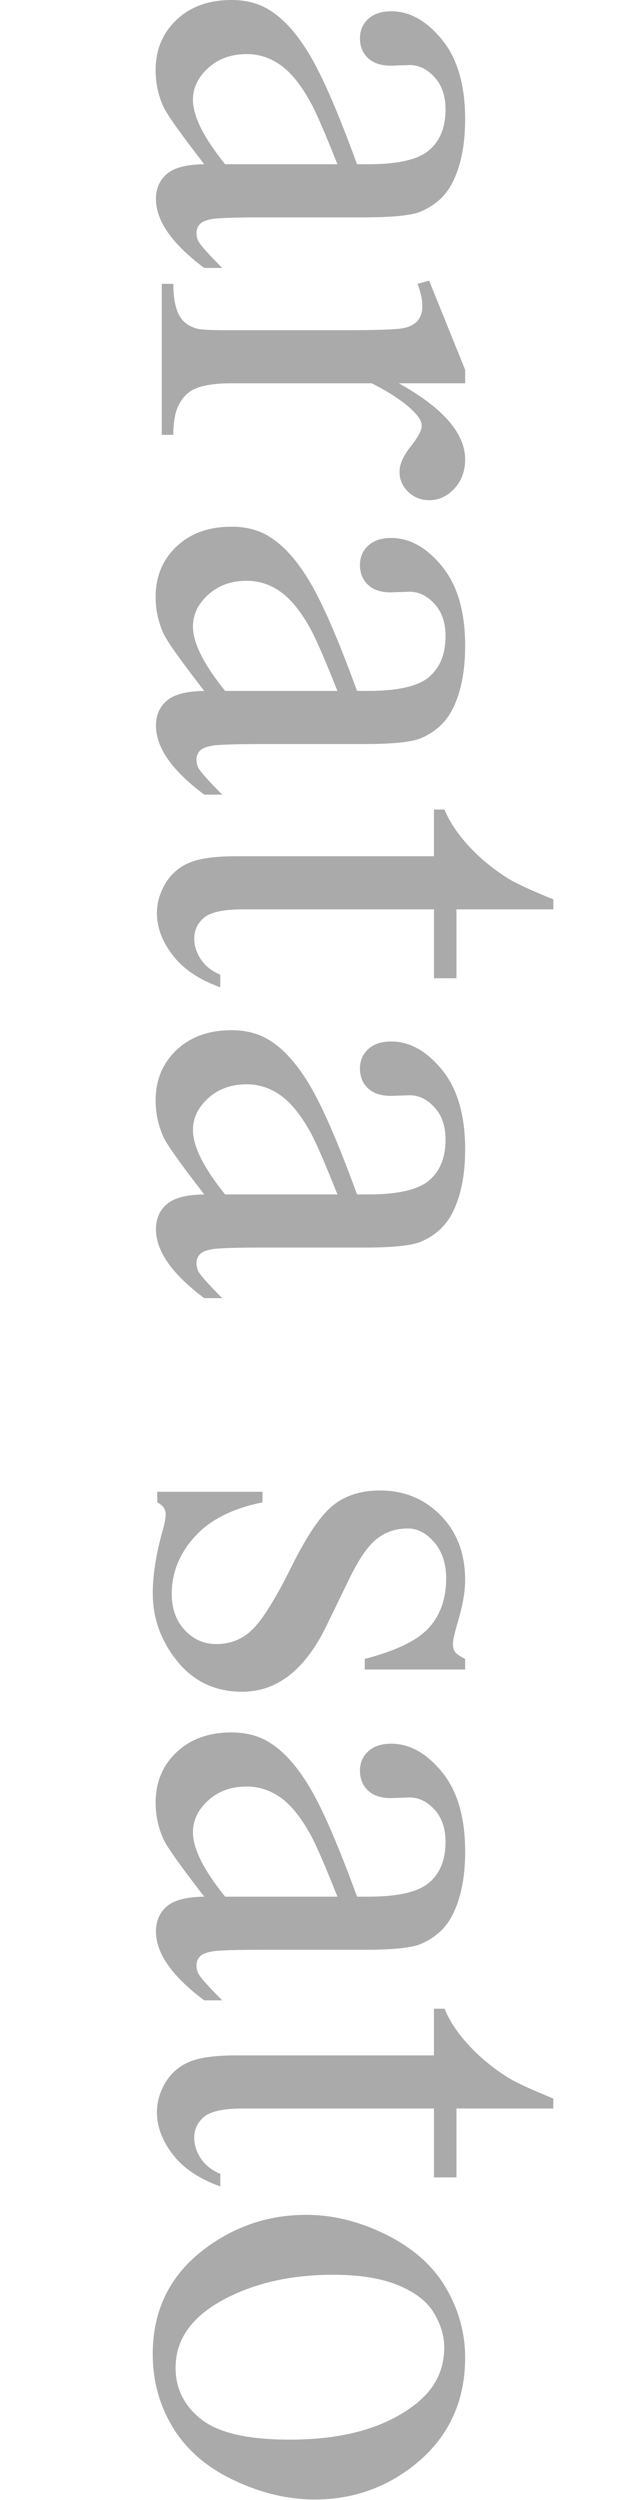 <?xml version="1.0" encoding="utf-8"?>
<!-- Generator: Adobe Illustrator 15.1.0, SVG Export Plug-In . SVG Version: 6.00 Build 0)  -->
<!DOCTYPE svg PUBLIC "-//W3C//DTD SVG 1.1//EN" "http://www.w3.org/Graphics/SVG/1.1/DTD/svg11.dtd">
<svg version="1.1" id="レイヤー_3" xmlns="http://www.w3.org/2000/svg" xmlns:xlink="http://www.w3.org/1999/xlink" x="0px"
	 y="0px" width="104px" height="417px" viewBox="0 0 104 417" enable-background="new 0 0 104 417" xml:space="preserve">
<path fill="#AAAAAA" d="M34.09,27.392c-3.903-5.049-6.159-8.219-6.768-9.507c-0.895-1.935-1.343-3.993-1.343-6.178
	c0-3.401,1.163-6.204,3.491-8.405C31.798,1.101,34.859,0,38.655,0c2.398,0,4.476,0.537,6.23,1.611
	c2.435,1.468,4.727,4.019,6.875,7.654c2.148,3.634,4.762,9.676,7.842,18.127h1.935c4.905,0,8.271-0.779,10.098-2.336
	c1.827-1.558,2.739-3.823,2.739-6.794c0-2.257-0.609-4.048-1.826-5.371c-1.218-1.361-2.613-2.041-4.189-2.041l-3.114,0.106
	c-1.647,0-2.919-0.421-3.813-1.262c-0.896-0.842-1.343-1.943-1.343-3.303c0-1.325,0.465-2.409,1.396-3.25
	C62.413,2.3,63.686,1.88,65.296,1.88c3.079,0,5.908,1.575,8.486,4.728c2.577,3.149,3.866,7.573,3.866,13.267
	c0,4.368-0.733,7.949-2.201,10.742c-1.11,2.112-2.848,3.67-5.211,4.673c-1.539,0.646-4.69,0.967-9.452,0.967H44.08
	c-4.691,0-7.564,0.09-8.621,0.27c-1.056,0.179-1.764,0.474-2.121,0.886c-0.358,0.411-0.537,0.886-0.537,1.423
	c0,0.572,0.125,1.074,0.376,1.504c0.465,0.752,1.772,2.202,3.921,4.352H34.09c-5.371-4.011-8.057-7.842-8.057-11.494
	c0-1.755,0.609-3.151,1.826-4.189C29.076,27.965,31.153,27.427,34.09,27.392z M37.581,27.392h18.745
	c-2.148-5.407-3.672-8.898-4.565-10.475c-1.576-2.829-3.223-4.853-4.941-6.068c-1.719-1.219-3.599-1.826-5.64-1.826
	c-2.578,0-4.718,0.77-6.418,2.31c-1.701,1.539-2.552,3.312-2.552,5.317C32.21,19.371,34,22.952,37.581,27.392z"/>
<path fill="#AAAAAA" d="M77.648,63.934H66.585c7.376,4.117,11.063,8.343,11.063,12.676c0,1.969-0.6,3.599-1.799,4.888
	s-2.588,1.935-4.162,1.935c-1.396,0-2.578-0.467-3.545-1.396c-0.968-0.932-1.451-2.041-1.451-3.33c0-1.254,0.619-2.659,1.854-4.216
	c1.236-1.558,1.854-2.712,1.854-3.464c0-0.646-0.357-1.343-1.073-2.095c-1.47-1.611-3.886-3.276-7.251-4.995h-23.58
	c-2.722,0-4.78,0.34-6.177,1.021c-0.967,0.465-1.772,1.289-2.417,2.472c-0.645,1.182-0.967,2.882-0.967,5.103H27v-25.19h1.934
	c0,2.507,0.394,4.368,1.182,5.587c0.572,0.895,1.485,1.521,2.739,1.88c0.608,0.179,2.345,0.269,5.21,0.269h19.067
	c5.729,0,9.14-0.117,10.231-0.349c1.093-0.233,1.889-0.663,2.391-1.289c0.501-0.627,0.752-1.406,0.752-2.336
	c0-1.11-0.27-2.363-0.806-3.761l1.934-0.536l6.017,14.878v2.251H77.648z"/>
<path fill="#AAAAAA" d="M34.09,115.246c-3.903-5.049-6.159-8.218-6.768-9.507c-0.895-1.934-1.343-3.993-1.343-6.177
	c0-3.402,1.163-6.204,3.491-8.406c2.327-2.202,5.389-3.303,9.185-3.303c2.398,0,4.476,0.537,6.23,1.61
	c2.435,1.469,4.727,4.02,6.875,7.654c2.148,3.634,4.762,9.676,7.842,18.127h1.935c4.905,0,8.271-0.779,10.098-2.336
	s2.739-3.823,2.739-6.794c0-2.256-0.609-4.047-1.826-5.371c-1.218-1.361-2.613-2.041-4.189-2.041l-3.114,0.107
	c-1.647,0-2.919-0.421-3.813-1.263c-0.896-0.842-1.343-1.942-1.343-3.303c0-1.325,0.465-2.409,1.396-3.25
	c0.932-0.842,2.203-1.262,3.813-1.262c3.079,0,5.908,1.575,8.486,4.727c2.577,3.15,3.866,7.573,3.866,13.268
	c0,4.368-0.733,7.948-2.201,10.742c-1.11,2.111-2.848,3.67-5.211,4.673c-1.539,0.645-4.69,0.967-9.452,0.967H44.08
	c-4.691,0-7.564,0.089-8.621,0.269c-1.056,0.18-1.764,0.475-2.121,0.887c-0.358,0.41-0.537,0.886-0.537,1.423
	c0,0.571,0.125,1.074,0.376,1.504c0.465,0.752,1.772,2.202,3.921,4.351H34.09c-5.371-4.011-8.057-7.842-8.057-11.494
	c0-1.755,0.609-3.15,1.826-4.188C29.076,115.819,31.153,115.281,34.09,115.246z M37.581,115.246h18.745
	c-2.148-5.407-3.672-8.897-4.565-10.474c-1.576-2.829-3.223-4.854-4.941-6.069c-1.719-1.218-3.599-1.826-5.64-1.826
	c-2.578,0-4.718,0.771-6.418,2.311c-1.701,1.539-2.552,3.312-2.552,5.316C32.21,107.225,34,110.806,37.581,115.246z"/>
<path fill="#AAAAAA" d="M92.366,151.681H76.199v11.493h-3.76v-11.493H40.535c-3.188,0-5.336,0.457-6.445,1.369
	c-1.11,0.913-1.665,2.086-1.665,3.519c0,1.182,0.367,2.327,1.101,3.438c0.734,1.109,1.817,1.97,3.25,2.578v2.096
	c-3.51-1.254-6.15-3.026-7.922-5.317c-1.773-2.292-2.659-4.655-2.659-7.09c0-1.647,0.456-3.259,1.37-4.834
	c0.912-1.576,2.22-2.739,3.92-3.491c1.701-0.752,4.324-1.128,7.869-1.128h33.085v-7.788h1.772c0.787,1.969,2.122,3.983,4.001,6.042
	c1.881,2.059,4.109,3.895,6.688,5.505c1.361,0.823,3.85,1.969,7.467,3.438L92.366,151.681L92.366,151.681z"/>
<path fill="#AAAAAA" d="M34.09,199.231c-3.903-5.049-6.159-8.218-6.768-9.507c-0.895-1.935-1.343-3.993-1.343-6.178
	c0-3.401,1.163-6.203,3.491-8.405c2.327-2.202,5.389-3.304,9.185-3.304c2.398,0,4.476,0.537,6.23,1.611
	c2.435,1.468,4.727,4.019,6.875,7.654c2.148,3.634,4.762,9.676,7.842,18.127h1.935c4.905,0,8.271-0.779,10.098-2.336
	c1.827-1.558,2.739-3.823,2.739-6.794c0-2.256-0.609-4.047-1.826-5.371c-1.218-1.361-2.613-2.041-4.189-2.041l-3.114,0.106
	c-1.647,0-2.919-0.421-3.813-1.262c-0.896-0.842-1.343-1.943-1.343-3.303c0-1.325,0.465-2.409,1.396-3.25
	c0.932-0.842,2.203-1.262,3.813-1.262c3.079,0,5.908,1.574,8.486,4.727c2.577,3.15,3.866,7.573,3.866,13.267
	c0,4.368-0.733,7.949-2.201,10.742c-1.11,2.112-2.848,3.67-5.211,4.673c-1.539,0.646-4.69,0.968-9.452,0.968H44.08
	c-4.691,0-7.564,0.089-8.621,0.269c-1.056,0.179-1.764,0.474-2.121,0.886c-0.358,0.411-0.537,0.887-0.537,1.423
	c0,0.572,0.125,1.074,0.376,1.505c0.465,0.752,1.772,2.201,3.921,4.351H34.09c-5.371-4.011-8.057-7.842-8.057-11.494
	c0-1.755,0.609-3.151,1.826-4.188C29.076,199.803,31.153,199.266,34.09,199.231z M37.581,199.231h18.745
	c-2.148-5.407-3.672-8.898-4.565-10.475c-1.576-2.828-3.223-4.853-4.941-6.068c-1.719-1.218-3.599-1.826-5.64-1.826
	c-2.578,0-4.718,0.77-6.418,2.31c-1.701,1.539-2.552,3.312-2.552,5.317C32.21,191.21,34,194.791,37.581,199.231z"/>
<path fill="#AAAAAA" d="M77.648,278.475H60.893v-1.772c5.264-1.361,8.844-3.106,10.741-5.237s2.847-4.843,2.847-8.137
	c0-2.507-0.662-4.53-1.986-6.068c-1.325-1.54-2.793-2.311-4.404-2.311c-2.006,0-3.725,0.572-5.156,1.719
	c-1.469,1.109-3.025,3.365-4.672,6.769l-3.814,7.842c-3.544,7.269-8.217,10.903-14.018,10.903c-4.477,0-8.084-1.692-10.822-5.076
	c-2.74-3.384-4.109-7.17-4.109-11.36c0-3.008,0.537-6.444,1.611-10.312c0.357-1.183,0.537-2.148,0.537-2.9
	c0-0.824-0.466-1.469-1.396-1.934v-1.772h17.563v1.772c-5.014,1.002-8.791,2.918-11.333,5.747c-2.543,2.827-3.813,5.997-3.813,9.507
	c0,2.471,0.726,4.484,2.175,6.042c1.451,1.558,3.196,2.336,5.237,2.336c2.471,0,4.547-0.869,6.23-2.605s3.813-5.202,6.392-10.393
	c2.578-5.192,4.904-8.594,6.982-10.205c2.041-1.611,4.618-2.417,7.733-2.417c4.046,0,7.431,1.387,10.151,4.163
	c2.721,2.773,4.082,6.365,4.082,10.769c0,1.935-0.412,4.278-1.235,7.036c-0.537,1.826-0.806,3.043-0.806,3.652
	c0,0.572,0.125,1.021,0.375,1.343s0.807,0.698,1.666,1.128v1.772H77.648z"/>
<path fill="#AAAAAA" d="M34.09,316.362c-3.903-5.049-6.159-8.218-6.768-9.507c-0.895-1.934-1.343-3.993-1.343-6.177
	c0-3.402,1.163-6.204,3.491-8.406c2.327-2.202,5.389-3.303,9.185-3.303c2.398,0,4.476,0.536,6.23,1.61
	c2.435,1.468,4.727,4.02,6.875,7.654c2.148,3.634,4.762,9.676,7.842,18.127h1.935c4.905,0,8.271-0.779,10.098-2.336
	s2.739-3.823,2.739-6.794c0-2.256-0.609-4.047-1.826-5.371c-1.218-1.361-2.613-2.041-4.189-2.041l-3.114,0.107
	c-1.647,0-2.919-0.421-3.813-1.263c-0.896-0.842-1.343-1.942-1.343-3.303c0-1.325,0.465-2.409,1.396-3.25
	c0.932-0.842,2.203-1.262,3.813-1.262c3.079,0,5.908,1.575,8.486,4.727c2.577,3.15,3.866,7.573,3.866,13.268
	c0,4.368-0.733,7.949-2.201,10.742c-1.11,2.111-2.848,3.67-5.211,4.673c-1.539,0.645-4.69,0.967-9.452,0.967H44.08
	c-4.691,0-7.564,0.089-8.621,0.269c-1.056,0.18-1.764,0.475-2.121,0.887c-0.358,0.41-0.537,0.886-0.537,1.423
	c0,0.571,0.125,1.074,0.376,1.504c0.465,0.752,1.772,2.202,3.921,4.351H34.09c-5.371-4.011-8.057-7.842-8.057-11.494
	c0-1.755,0.609-3.15,1.826-4.188C29.076,316.934,31.153,316.397,34.09,316.362z M37.581,316.362h18.745
	c-2.148-5.407-3.672-8.897-4.565-10.474c-1.576-2.829-3.223-4.854-4.941-6.069c-1.719-1.218-3.599-1.826-5.64-1.826
	c-2.578,0-4.718,0.771-6.418,2.311c-1.701,1.539-2.552,3.312-2.552,5.316C32.21,308.342,34,311.923,37.581,316.362z"/>
<path fill="#AAAAAA" d="M92.366,351.697H76.199v11.494h-3.76v-11.494H40.535c-3.188,0-5.336,0.457-6.445,1.37
	c-1.11,0.913-1.665,2.085-1.665,3.519c0,1.182,0.367,2.326,1.101,3.438c0.734,1.109,1.817,1.969,3.25,2.578v2.095
	c-3.51-1.254-6.15-3.025-7.922-5.316c-1.773-2.292-2.659-4.655-2.659-7.091c0-1.646,0.456-3.259,1.37-4.834
	c0.912-1.575,2.22-2.738,3.92-3.49c1.701-0.752,4.324-1.128,7.869-1.128h33.085v-7.788h1.772c0.787,1.969,2.122,3.982,4.001,6.042
	c1.881,2.059,4.109,3.894,6.688,5.505c1.361,0.823,3.85,1.969,7.467,3.438L92.366,351.697L92.366,351.697z"/>
<path fill="#AAAAAA" d="M77.648,393.233c0,7.447-2.828,13.428-8.485,17.939c-4.834,3.831-10.386,5.747-16.649,5.747
	c-4.405,0-8.863-1.058-13.375-3.17c-4.512-2.112-7.914-5.021-10.205-8.728c-2.291-3.707-3.438-7.834-3.438-12.381
	c0-7.412,2.954-13.303,8.862-17.671c4.977-3.688,10.562-5.532,16.758-5.532c4.512,0,8.997,1.119,13.454,3.357
	c4.459,2.236,7.752,5.183,9.883,8.835C76.584,385.284,77.648,389.151,77.648,393.233z M74.158,391.568
	c0-1.897-0.564-3.805-1.691-5.721c-1.129-1.916-3.107-3.464-5.936-4.646c-2.829-1.182-6.465-1.771-10.903-1.771
	c-7.162,0-13.339,1.424-18.53,4.27c-5.192,2.849-7.788,6.599-7.788,11.253c0,3.474,1.432,6.338,4.297,8.595
	c2.864,2.256,7.788,3.384,14.771,3.384c8.735,0,15.61-1.88,20.625-5.641C72.439,398.747,74.158,395.508,74.158,391.568z"/>
</svg>
